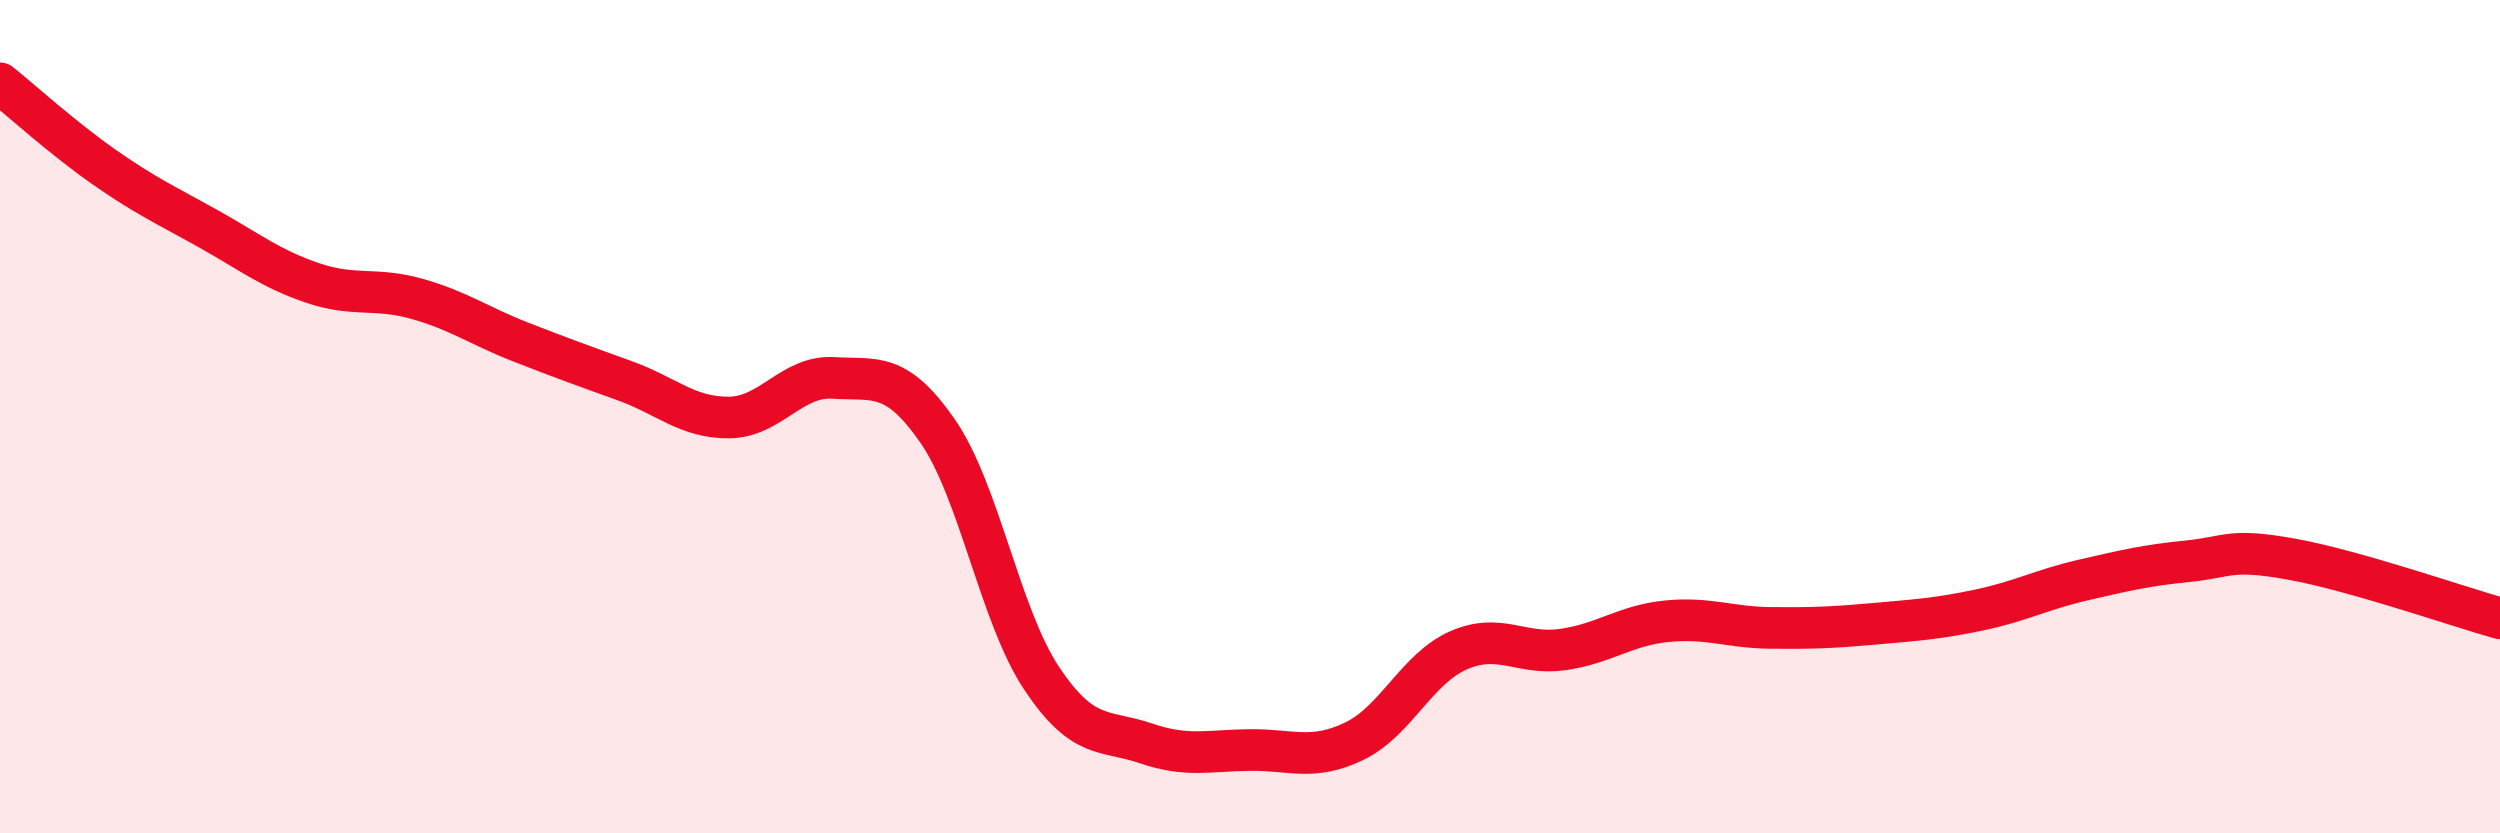 
    <svg width="60" height="20" viewBox="0 0 60 20" xmlns="http://www.w3.org/2000/svg">
      <path
        d="M 0,2 C 0.5,2.4 1.5,3.31 2.5,4.01 C 3.5,4.71 4,4.93 5,5.49 C 6,6.05 6.5,6.45 7.5,6.79 C 8.5,7.13 9,6.89 10,7.17 C 11,7.45 11.5,7.82 12.5,8.21 C 13.5,8.6 14,8.78 15,9.14 C 16,9.5 16.5,10.03 17.5,10.02 C 18.5,10.01 19,9.01 20,9.07 C 21,9.13 21.5,8.9 22.5,10.34 C 23.5,11.78 24,14.78 25,16.28 C 26,17.78 26.5,17.5 27.5,17.84 C 28.5,18.18 29,18.01 30,18 C 31,17.99 31.5,18.27 32.5,17.79 C 33.5,17.31 34,16.05 35,15.61 C 36,15.17 36.5,15.73 37.5,15.59 C 38.5,15.45 39,15.01 40,14.91 C 41,14.81 41.5,15.06 42.5,15.07 C 43.5,15.08 44,15.06 45,14.97 C 46,14.88 46.5,14.85 47.5,14.64 C 48.5,14.43 49,14.15 50,13.92 C 51,13.69 51.5,13.57 52.5,13.47 C 53.5,13.37 53.5,13.15 55,13.42 C 56.5,13.69 59,14.56 60,14.84L60 20L0 20Z"
        fill="#EB0A25"
        opacity="0.1"
        stroke-linecap="round"
        stroke-linejoin="round"
      />
      <path
        d="M 0,2 C 0.5,2.4 1.5,3.31 2.5,4.01 C 3.5,4.71 4,4.93 5,5.49 C 6,6.05 6.5,6.45 7.5,6.79 C 8.5,7.13 9,6.89 10,7.17 C 11,7.45 11.5,7.82 12.5,8.21 C 13.5,8.6 14,8.78 15,9.14 C 16,9.5 16.5,10.03 17.5,10.02 C 18.5,10.01 19,9.01 20,9.07 C 21,9.13 21.5,8.9 22.5,10.34 C 23.5,11.78 24,14.78 25,16.28 C 26,17.78 26.5,17.5 27.5,17.84 C 28.5,18.18 29,18.01 30,18 C 31,17.99 31.5,18.27 32.5,17.79 C 33.5,17.31 34,16.05 35,15.61 C 36,15.17 36.5,15.73 37.5,15.59 C 38.5,15.45 39,15.01 40,14.91 C 41,14.81 41.5,15.06 42.5,15.07 C 43.5,15.08 44,15.06 45,14.97 C 46,14.88 46.5,14.85 47.5,14.64 C 48.5,14.43 49,14.15 50,13.92 C 51,13.69 51.5,13.57 52.5,13.47 C 53.5,13.37 53.5,13.15 55,13.42 C 56.5,13.69 59,14.56 60,14.84"
        stroke="#EB0A25"
        stroke-width="1"
        fill="none"
        stroke-linecap="round"
        stroke-linejoin="round"
      />
    </svg>
  